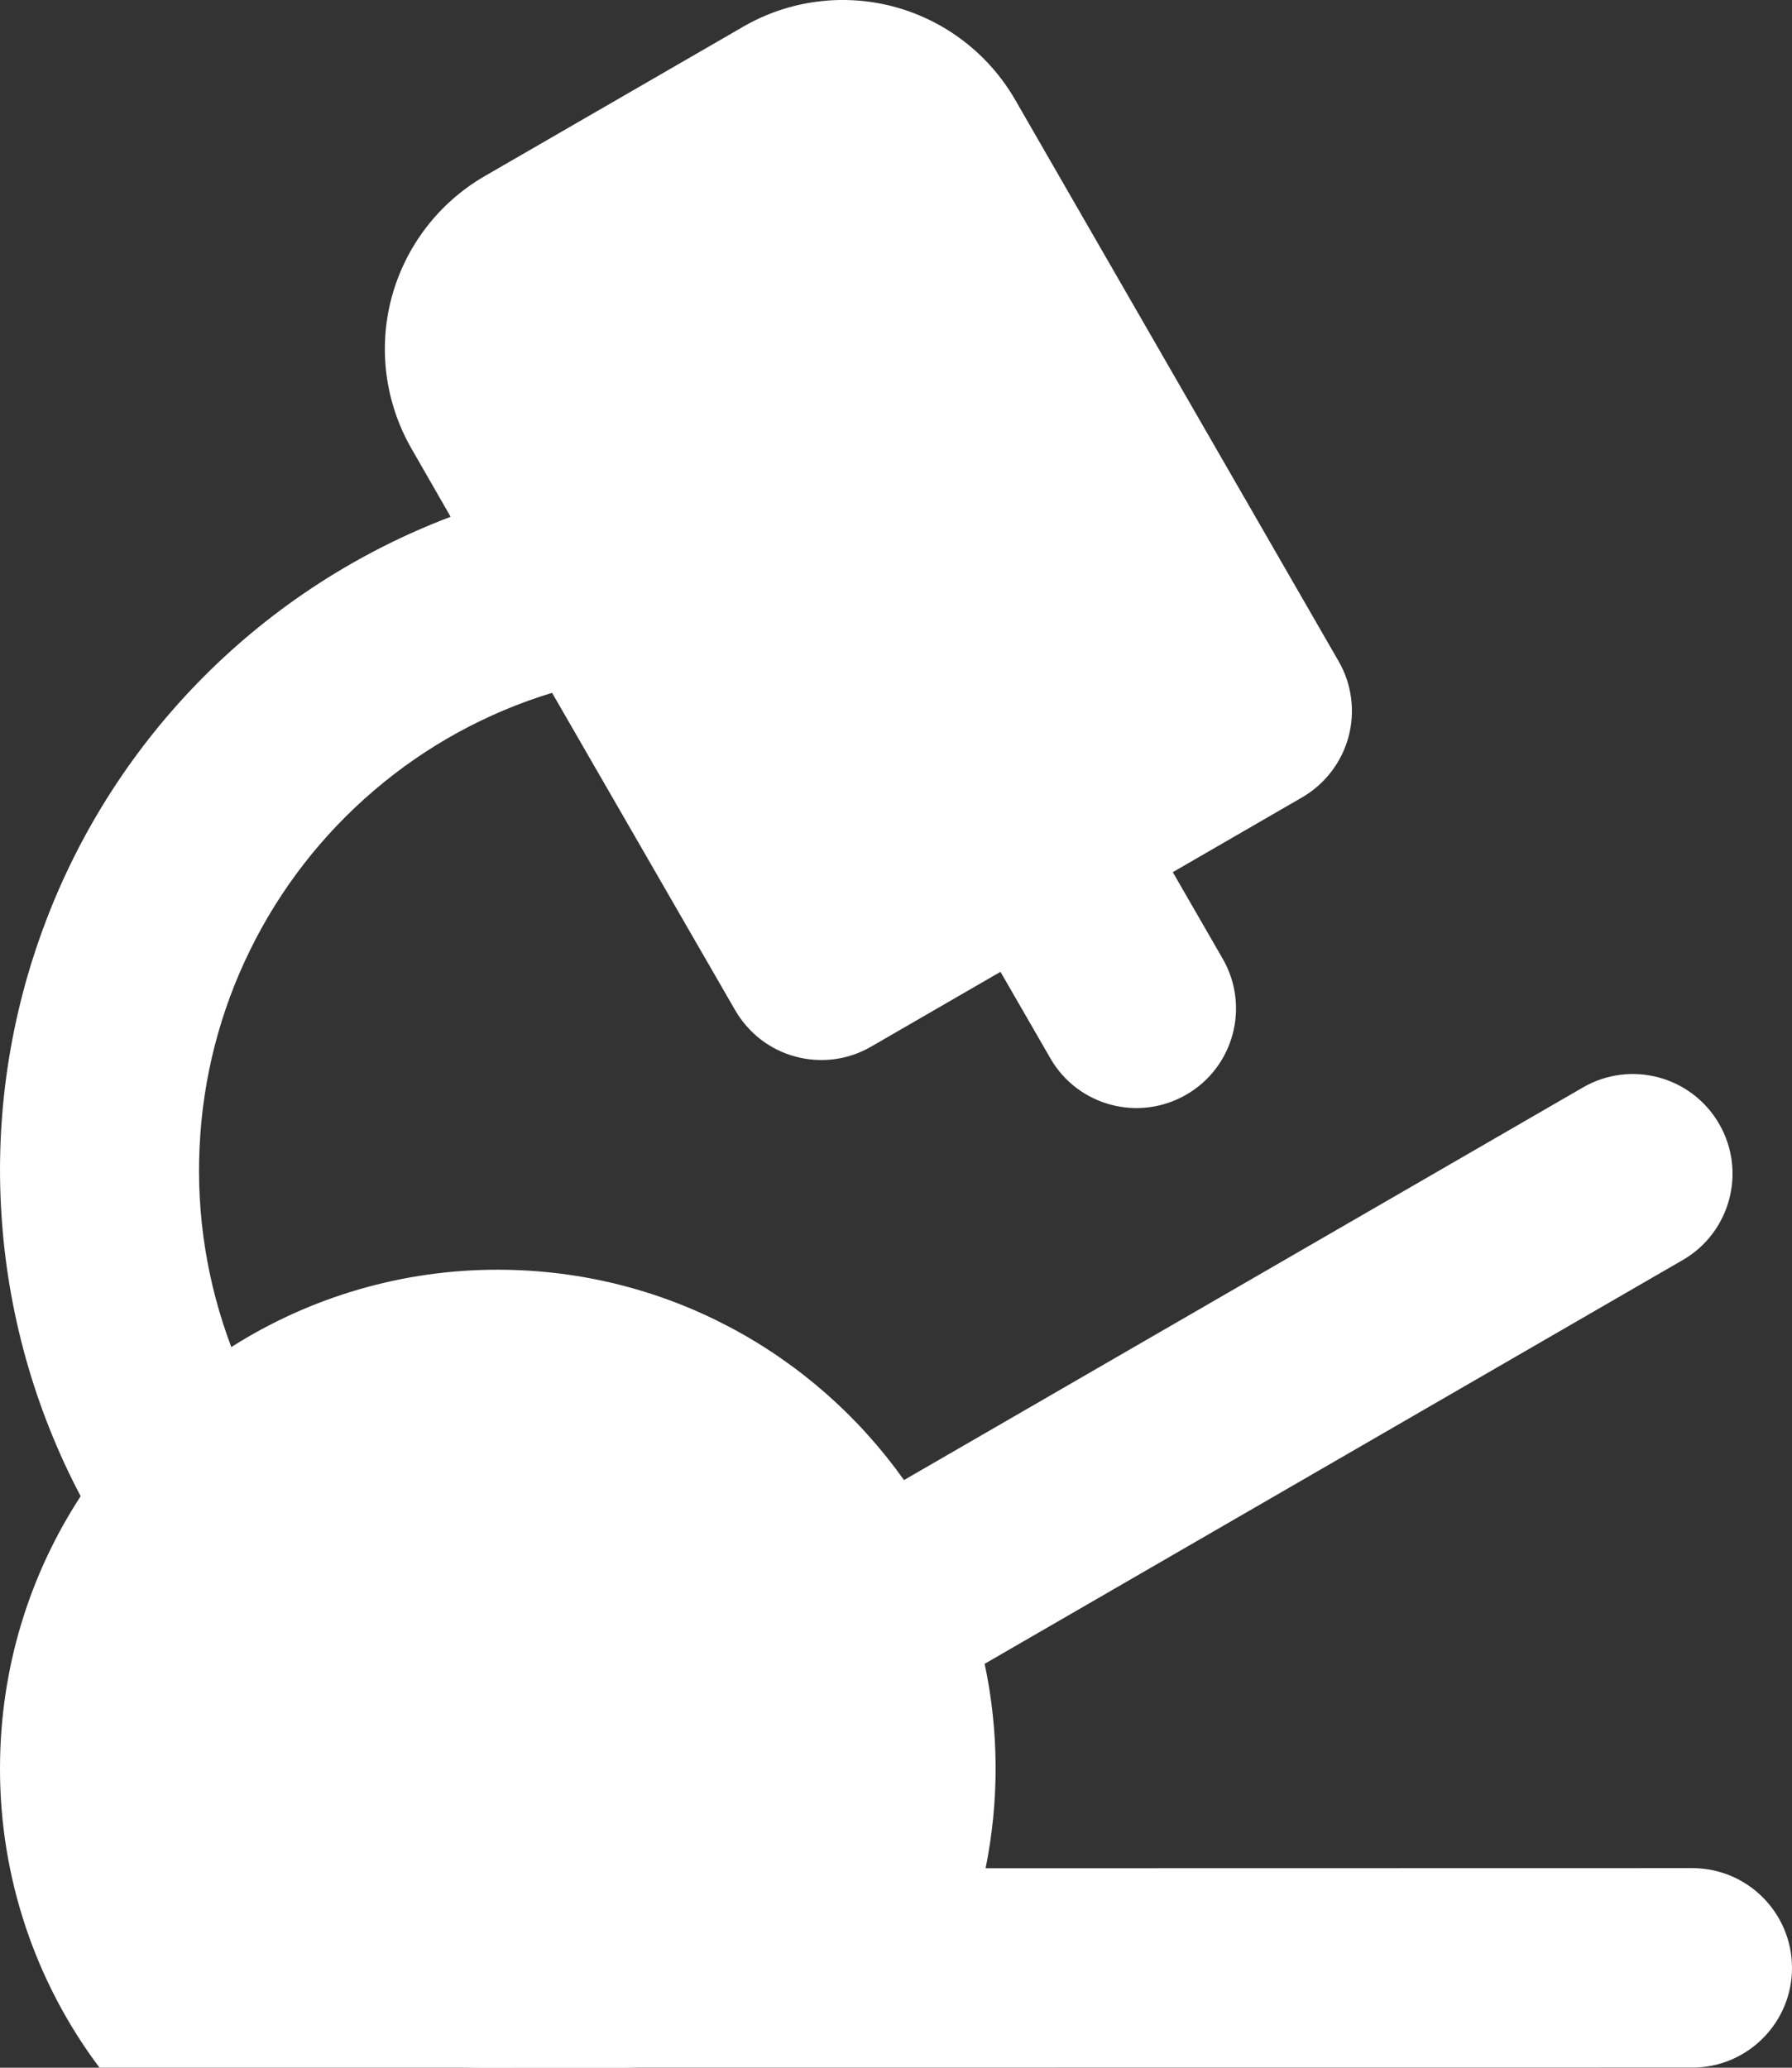 <svg width="13" height="15" viewBox="0 0 13 15" fill="none" xmlns="http://www.w3.org/2000/svg">
<rect x="0" y="0" width="13" height="15" fill="#333333" stroke="none"/>
<path d="M7.364 0.723L9.711 4.797C9.807 4.963 9.832 5.16 9.783 5.345C9.733 5.53 9.612 5.688 9.447 5.784L8.508 6.327L8.87 6.955C9.069 7.3 8.951 7.742 8.606 7.941C8.26 8.141 7.818 8.023 7.619 7.676L7.258 7.05L6.319 7.593C6.154 7.689 5.956 7.715 5.771 7.665C5.586 7.616 5.429 7.494 5.333 7.328L4.005 5.026C3.532 5.17 3.093 5.41 2.716 5.732C2.339 6.053 2.032 6.448 1.814 6.893C1.595 7.338 1.471 7.823 1.448 8.319C1.424 8.814 1.503 9.309 1.678 9.772C2.256 9.405 2.927 9.21 3.611 9.211C4.827 9.211 5.903 9.814 6.558 10.737L11.483 7.889C11.829 7.688 12.272 7.807 12.472 8.154C12.671 8.499 12.553 8.941 12.207 9.141L7.143 12.07C7.247 12.559 7.249 13.063 7.15 13.553L12.276 13.552C12.676 13.552 13 13.876 13 14.276C13 14.675 12.676 14.999 12.277 14.999L0.722 15C0.252 14.374 -0.001 13.612 5.04055e-06 12.829C5.04055e-06 12.1 0.215 11.422 0.585 10.854C0.25 10.218 0.054 9.519 0.01 8.802C-0.035 8.085 0.074 7.367 0.328 6.695C0.581 6.023 0.975 5.413 1.482 4.905C1.989 4.397 2.599 4.003 3.269 3.749L2.986 3.256C2.794 2.923 2.742 2.528 2.841 2.158C2.941 1.787 3.183 1.471 3.514 1.279L5.391 0.194C5.722 0.002 6.117 -0.05 6.487 0.049C6.857 0.149 7.172 0.391 7.364 0.723ZM3.611 10.658C3.264 10.658 2.923 10.741 2.615 10.901C2.307 11.06 2.041 11.292 1.841 11.575C1.641 11.859 1.512 12.186 1.464 12.53C1.416 12.874 1.452 13.225 1.567 13.552H5.655C5.771 13.225 5.806 12.874 5.758 12.53C5.711 12.186 5.581 11.859 5.381 11.575C5.181 11.292 4.915 11.06 4.608 10.901C4.3 10.741 3.958 10.658 3.611 10.658ZM6.113 1.447L4.237 2.532L6.223 5.978L8.099 4.893L6.113 1.447Z" fill="white"/>
<rect x="4" y="2.52" width="3" height="4.327" transform="rotate(-30.419 4 2.52)" fill="white"/>
<rect x="1" y="10" width="6" height="5" rx="2.5" fill="white"/>
</svg>
